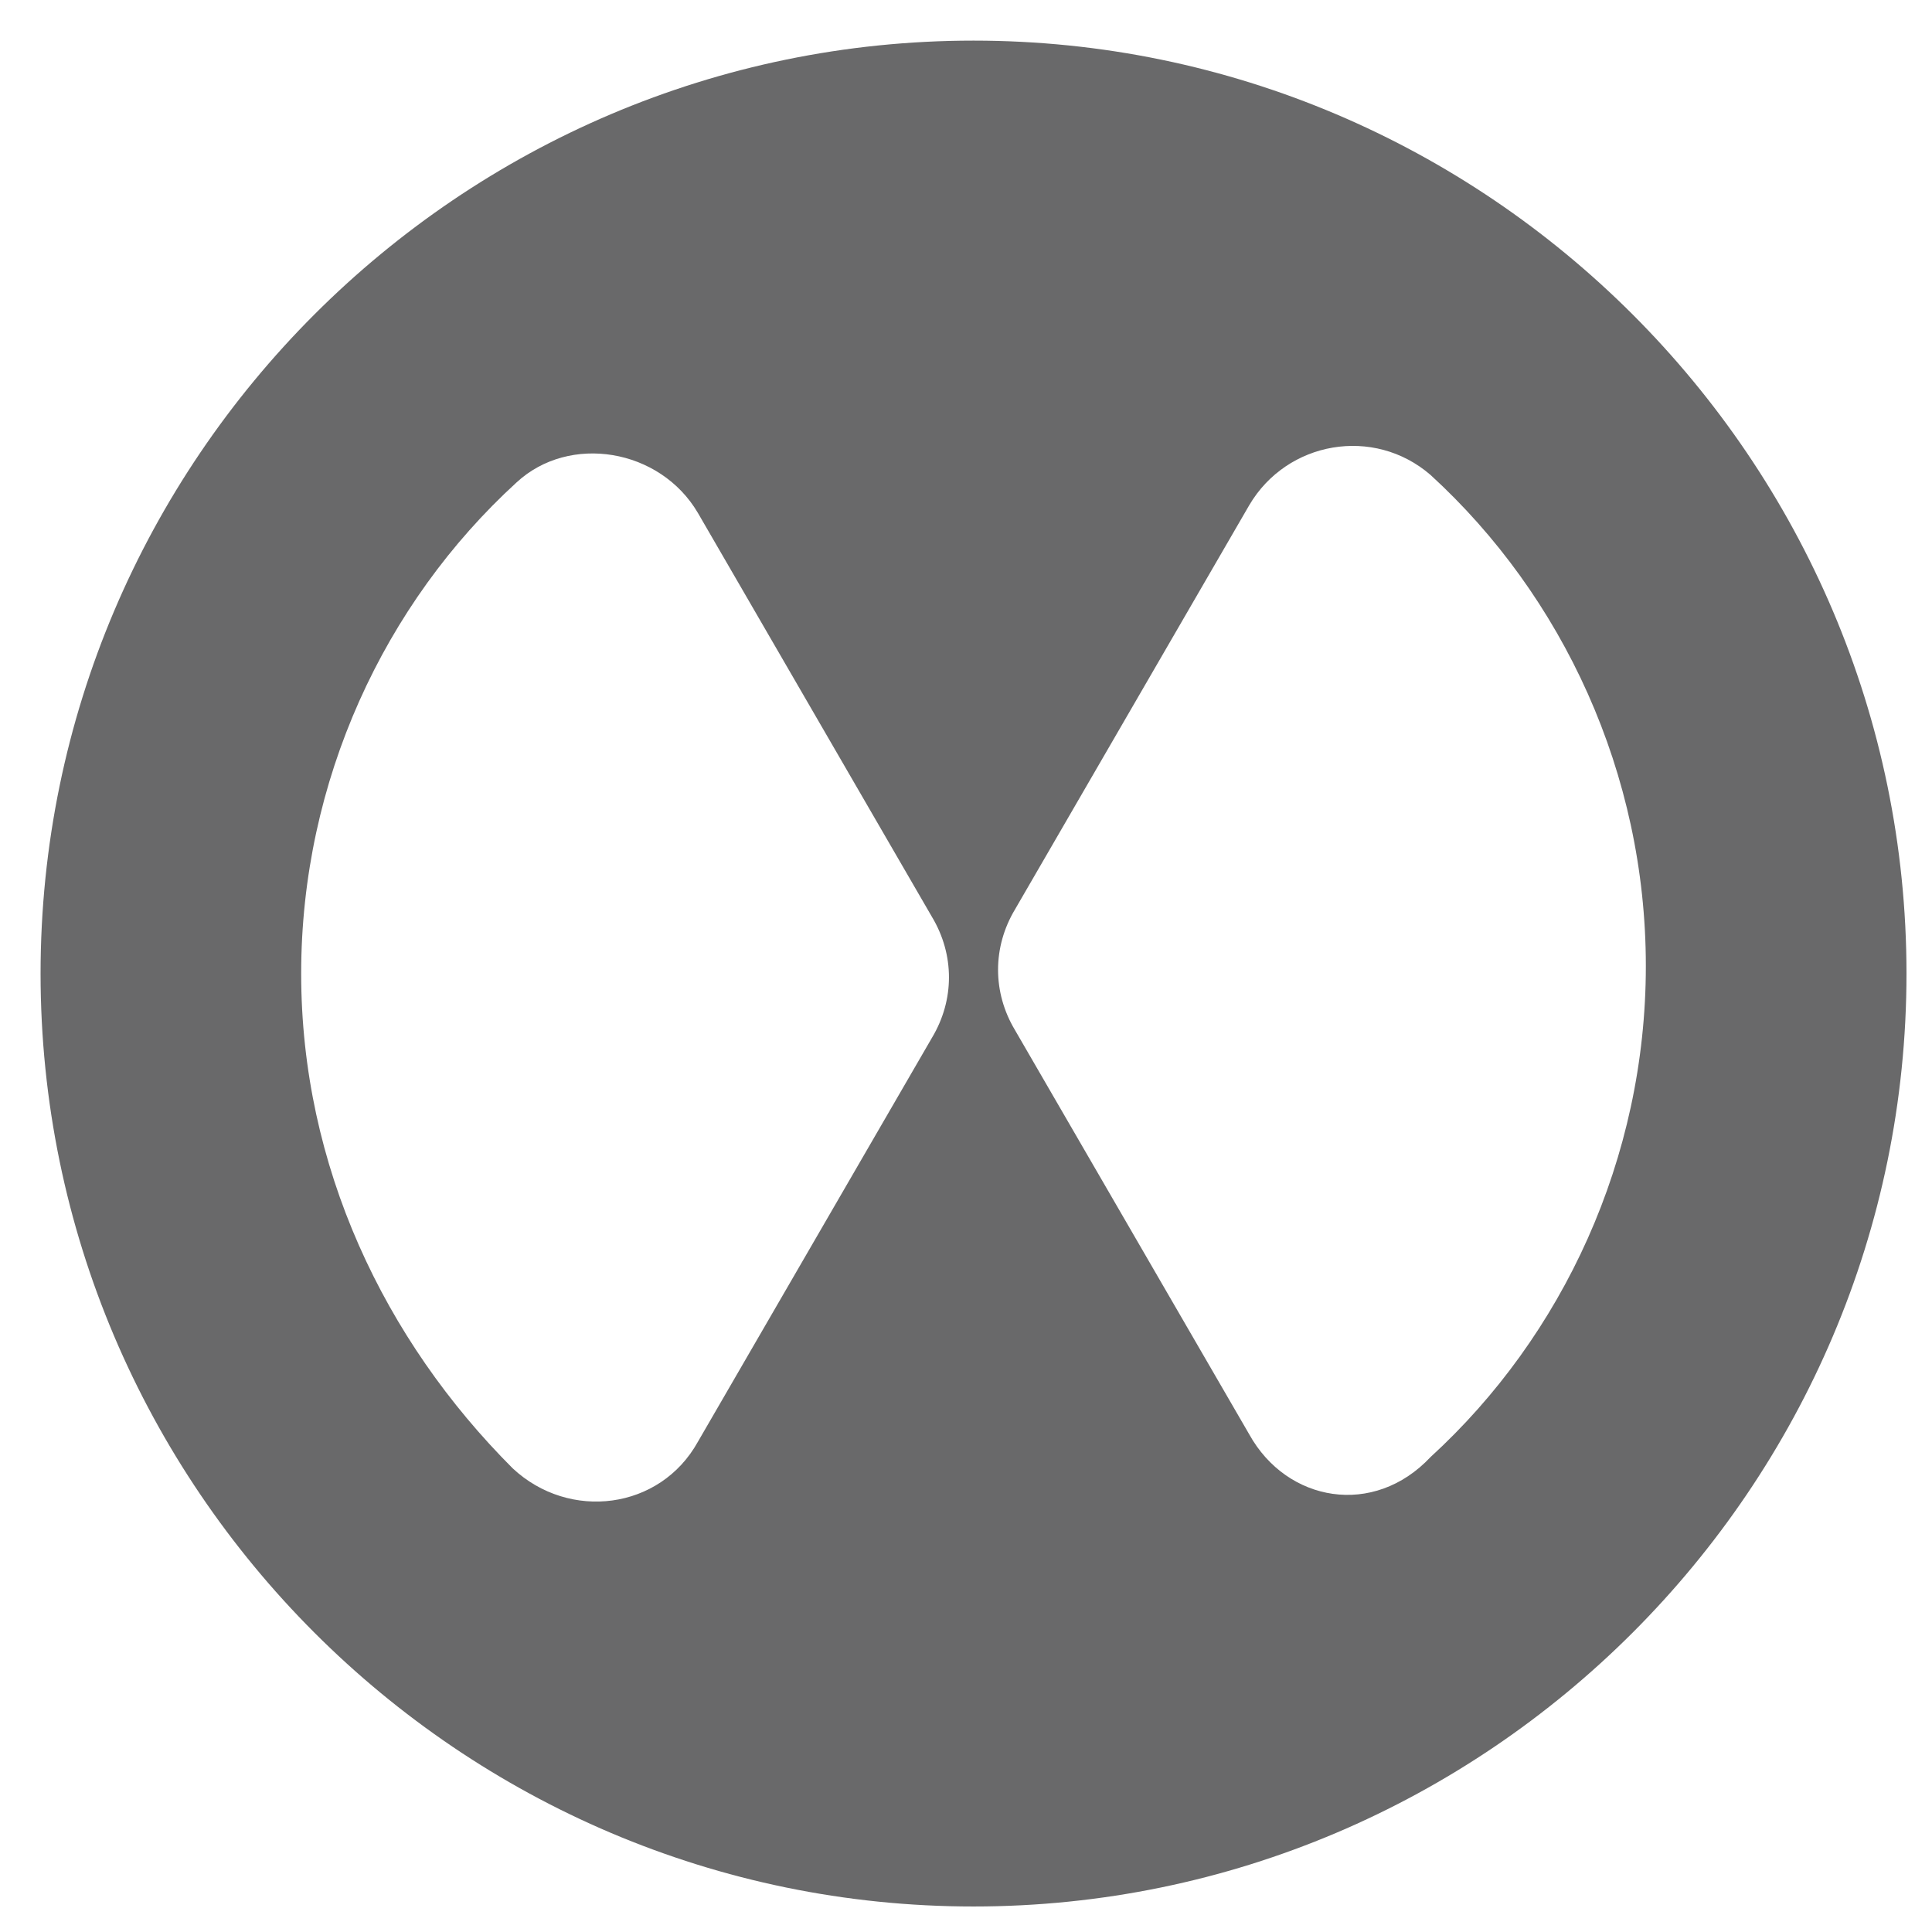 <svg width="44" height="44" viewBox="0 0 44 44" fill="none" xmlns="http://www.w3.org/2000/svg">
<path d="M22.171 0.925C10.472 0.925 0.924 10.473 0.924 22.172C0.924 33.871 10.472 43.419 22.171 43.419C33.87 43.419 43.419 33.871 43.419 22.172C43.419 10.473 33.87 0.925 22.171 0.925ZM6.859 22.172C6.859 17.785 8.752 13.742 11.762 10.989C12.967 9.871 15.031 10.215 15.892 11.678L21.225 20.882C21.741 21.742 21.741 22.774 21.225 23.634L15.892 32.839C15.031 34.387 12.967 34.645 11.677 33.441C8.752 30.516 6.859 26.559 6.859 22.172ZM28.451 32.667L23.117 23.462C22.601 22.602 22.601 21.57 23.117 20.71L28.451 11.505C29.311 10.043 31.289 9.699 32.58 10.817C35.59 13.57 37.483 17.613 37.483 22C37.483 26.387 35.59 30.43 32.58 33.183C31.289 34.559 29.311 34.215 28.451 32.667Z" fill="#69696A"/>
</svg>
